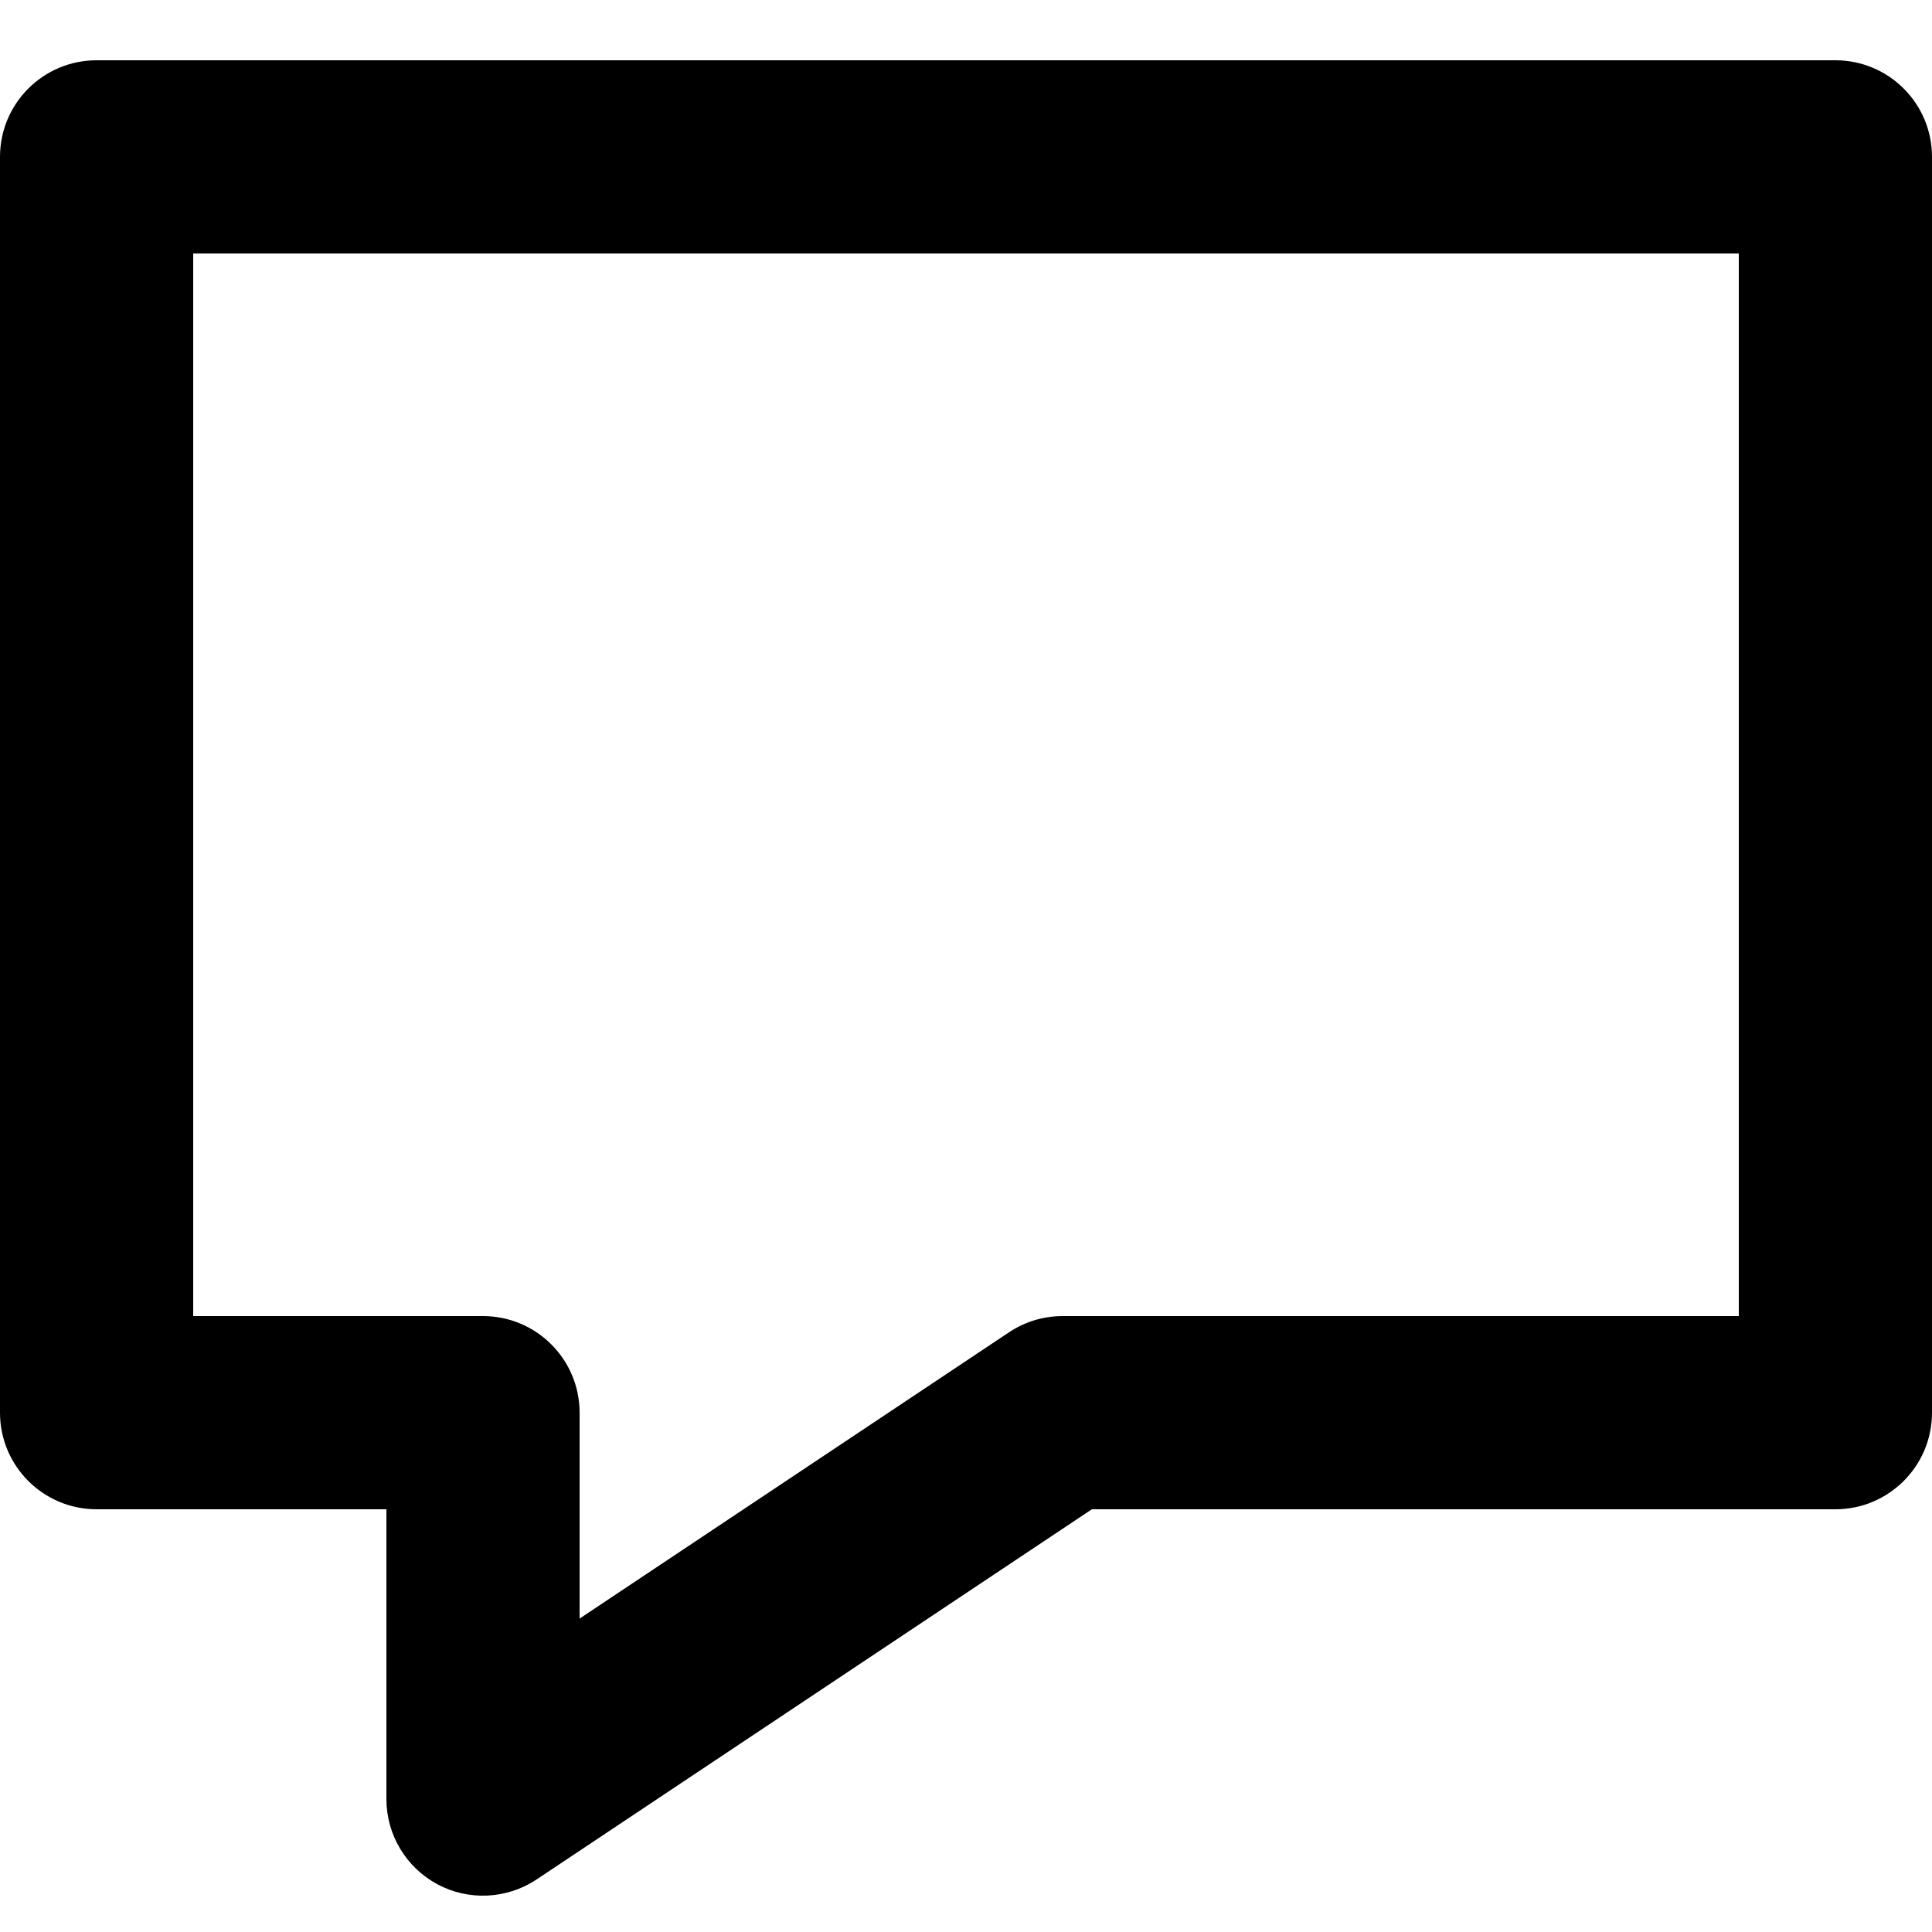 <svg width="20" height="20" viewBox="0 0 20 20" fill="none" xmlns="http://www.w3.org/2000/svg">
<path d="M19 14.624V15.624C19.552 15.624 20 15.176 20 14.624H19ZM19 1.624H20C20 1.071 19.552 0.624 19 0.624V1.624ZM11 14.624V13.624C10.803 13.624 10.61 13.682 10.445 13.792L11 14.624ZM5 18.624H4C4 18.993 4.203 19.331 4.528 19.506C4.853 19.68 5.248 19.66 5.555 19.456L5 18.624ZM5 14.624H6C6 14.072 5.552 13.624 5 13.624V14.624ZM1 14.624H0C0 15.176 0.448 15.624 1 15.624L1 14.624ZM1 1.624V0.624C0.448 0.624 0 1.071 0 1.624L1 1.624ZM20 14.624V1.624H18V14.624H20ZM11 15.624H19V13.624H11V15.624ZM5.555 19.456L11.555 15.456L10.445 13.792L4.445 17.792L5.555 19.456ZM4 14.624V18.624H6V14.624H4ZM1 15.624H5V13.624H1V15.624ZM0 1.624V14.624H2V1.624H0ZM19 0.624H1V2.624H19V0.624Z" fill="black"/>
</svg>

